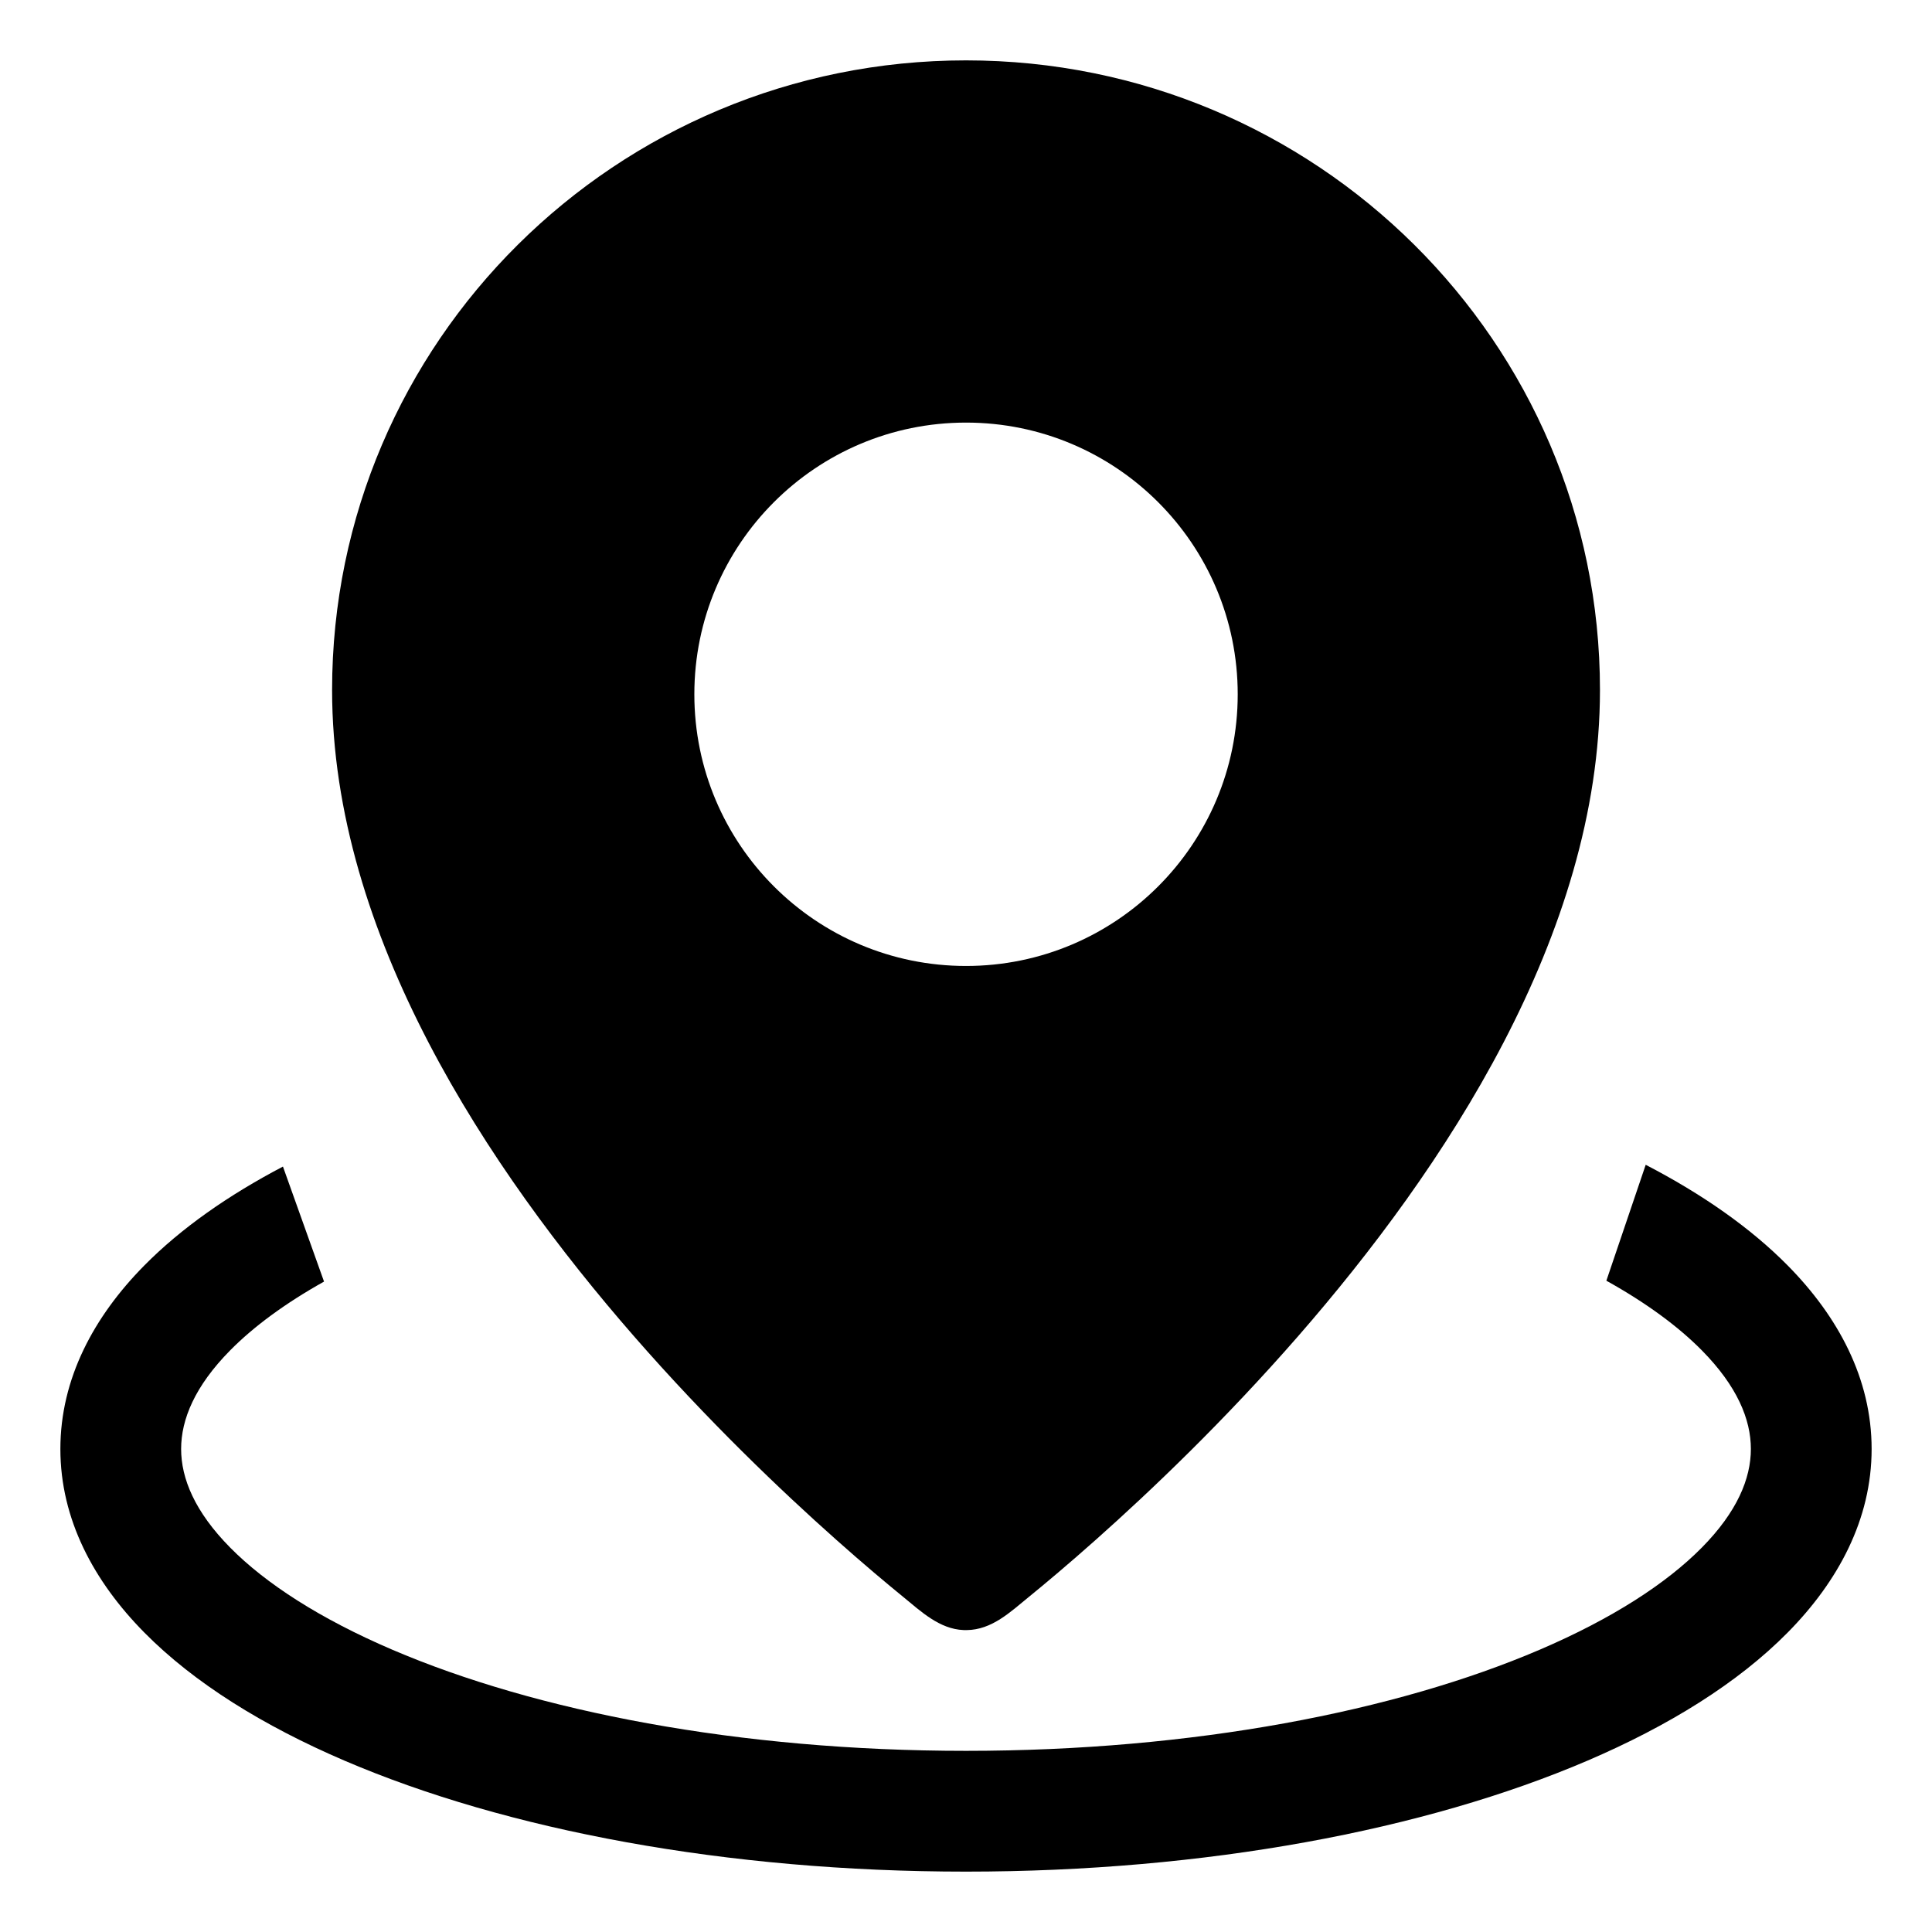 <svg fill="none" height="512" viewBox="0 0 64 64" width="512" xmlns="http://www.w3.org/2000/svg"><g fill="rgb(0,0,0)"><path clip-rule="evenodd" d="m31.92 53.998c-.798-.031-1.414-.619-2-1.098-.539-.439-1.303-1.079-2.217-1.892-1.826-1.623-4.265-3.949-6.71-6.753-4.804-5.51-9.992-13.276-9.992-21.398 0-11.533 9.416-20.857 21-20.857s21 9.324 21 20.857c0 8.123-5.189 15.888-9.992 21.398-2.445 2.804-4.884 5.13-6.71 6.753-.914.813-1.678 1.453-2.217 1.892-.609.496-1.224 1.091-2.06 1.099m-.021-40c-4.971 0-9 4.029-9 9s4.029 9 9 9 9-4.029 9-9-4.029-9-9-9z" fill-rule="evenodd"/><path d="m32 54c-.027 0-.053-.001-.08-.002z"/><path d="m9.373 38.644c-1.811.95-3.377 2.045-4.596 3.28-1.665 1.687-2.777 3.743-2.777 6.076s1.112 4.389 2.777 6.076c1.657 1.679 3.955 3.099 6.636 4.248 5.37 2.302 12.65 3.676 20.587 3.676s15.216-1.375 20.587-3.676c2.682-1.149 4.98-2.569 6.636-4.248 1.665-1.687 2.777-3.743 2.777-6.076s-1.112-4.389-2.777-6.076c-1.244-1.26-2.849-2.375-4.707-3.339l-1.303 3.84c1.322.735 2.381 1.516 3.163 2.308 1.169 1.184 1.624 2.285 1.624 3.266s-.455 2.082-1.624 3.266c-1.177 1.193-2.98 2.359-5.365 3.381-4.763 2.042-11.484 3.353-19.011 3.353s-14.248-1.312-19.011-3.353c-2.385-1.022-4.188-2.188-5.365-3.381-1.169-1.184-1.624-2.286-1.624-3.266s.455-2.082 1.624-3.266c.772-.782 1.813-1.553 3.11-2.279z"/></g></svg>